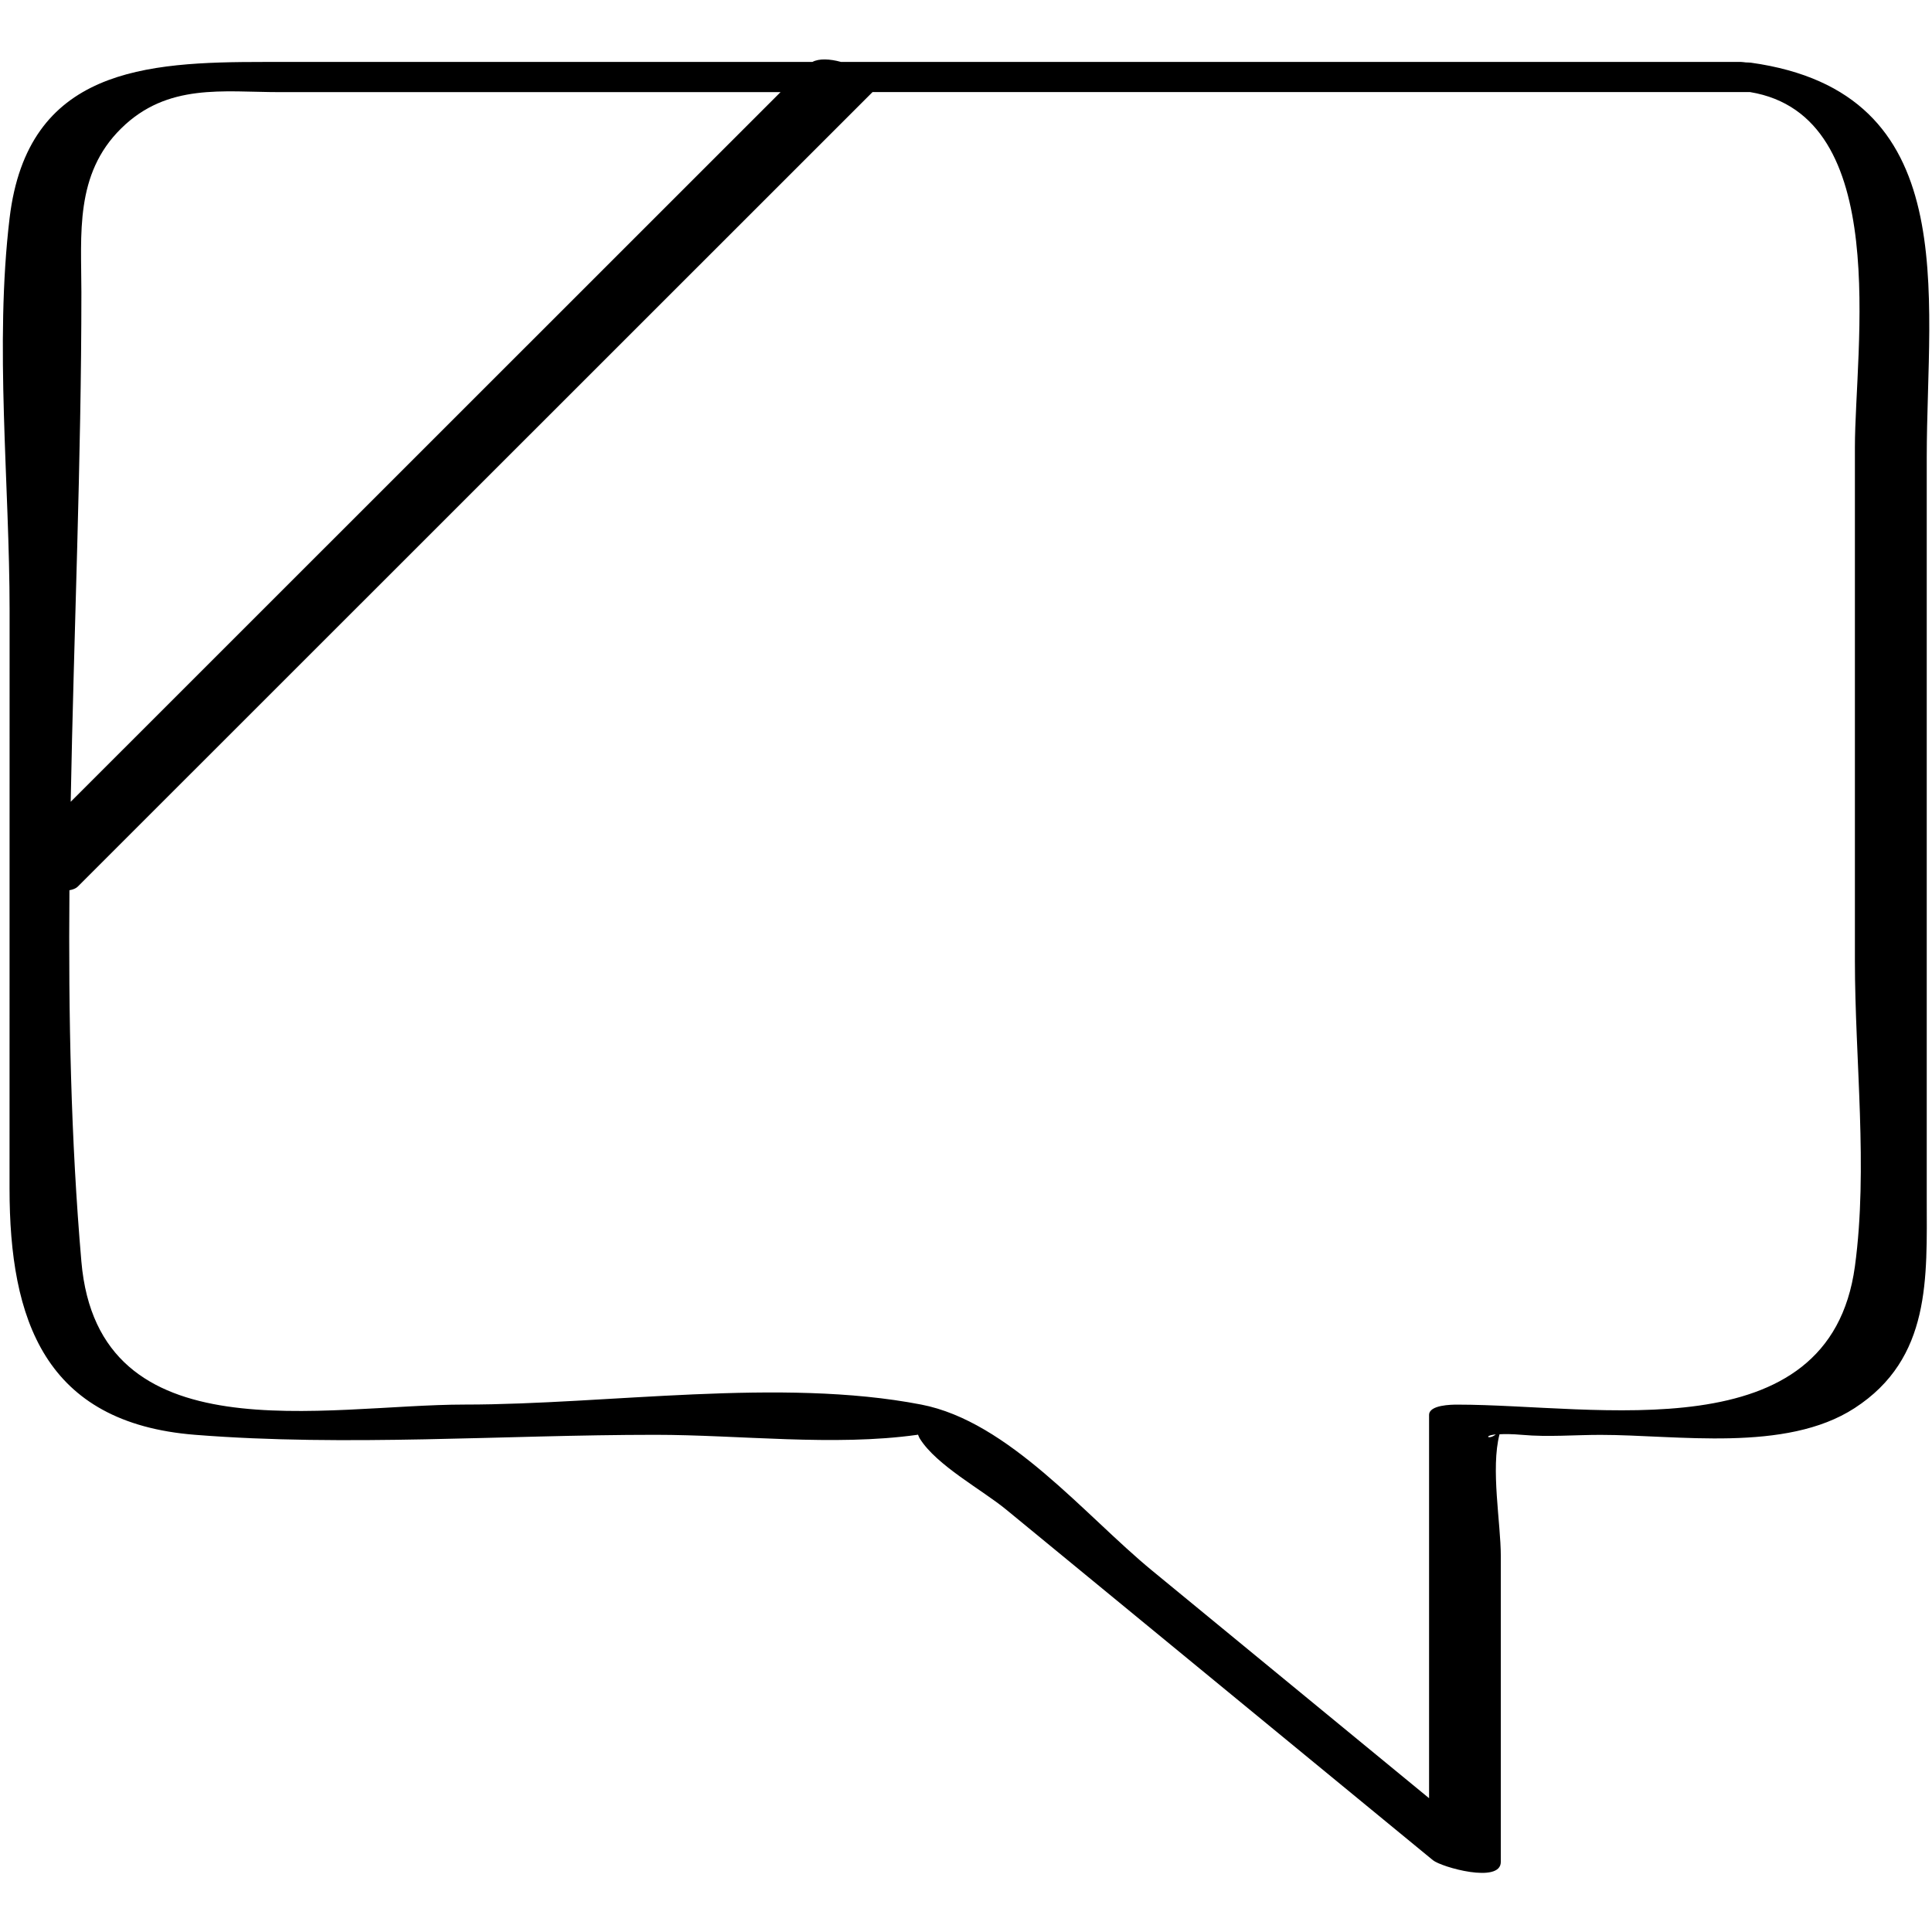 <?xml version="1.0" ?><svg enable-background="new 0 0 32 32" version="1.1" viewBox="0 0 32 32" xml:space="preserve" xmlns="http://www.w3.org/2000/svg" xmlns:xlink="http://www.w3.org/1999/xlink"><g id="Outline_copy_2"><g><path d="M0.158,19.685c0,2.175,0.582,3.883,3.073,4.08c2.508,0.199,5.106,0,7.621,0c1.393,0,2.96,0.194,4.341,0    c0.006-0.001,0.007-0.003,0.012-0.003c0.012,0.024,0.014,0.039,0.031,0.067c0.277,0.443,1.028,0.845,1.429,1.174    c2.356,1.936,4.712,3.872,7.069,5.808c0.14,0.115,1.124,0.393,1.124,0.028c0-1.689,0-3.378,0-5.067    c0-0.545-0.17-1.447-0.021-2.016c0.088-0.005,0.203-0.005,0.379,0.01c0.423,0.038,0.868,0,1.292,0    c1.274,0,3.067,0.297,4.208-0.442c1.275-0.825,1.197-2.161,1.197-3.48c0-4.091,0-8.182,0-12.272c0-2.707,0.621-6.042-2.914-6.534    c-0.031-0.004-0.054-0.002-0.083-0.004c-0.026-0.002-0.051-0.008-0.077-0.008c-4.969,0-9.939,0-14.908,0    c-0.188-0.052-0.367-0.059-0.475,0c-0.088,0-0.176,0-0.265,0c-2.939,0-5.878,0-8.816,0c-1.962,0-3.919,0.105-4.216,2.586    c-0.252,2.104,0,4.392,0,6.509C0.158,13.309,0.158,16.497,0.158,19.685z M24.775,23.758C24.666,23.85,24.554,23.782,24.775,23.758    L24.775,23.758z M30.723,7.413c0,2.833,0,5.667,0,8.5c0,1.634,0.221,3.44,0,5.063c-0.422,3.094-4.268,2.289-6.586,2.289    c-0.093,0-0.467,0.003-0.467,0.171c0,2.116,0,4.232,0,6.348c-1.53-1.257-3.059-2.514-4.589-3.771    c-1.113-0.914-2.372-2.469-3.823-2.749c-2.334-0.451-5.186,0-7.559,0c-2.318,0-6.071,0.87-6.351-2.368    c-0.175-2.025-0.215-4.083-0.198-6.151c0.058-0.01,0.107-0.029,0.14-0.062c4.387-4.386,8.775-8.772,13.162-13.158    c4.845,0,9.689,0,14.534,0C31.355,1.915,30.723,5.762,30.723,7.413z M2.009,2.125c0.767-0.754,1.69-0.599,2.621-0.599    c2.537,0,5.073,0,7.61,0c0.229,0,0.458,0,0.688,0C9.008,5.444,5.089,9.362,1.171,13.28c0.053-2.828,0.177-5.663,0.177-8.44    C1.348,3.885,1.234,2.885,2.009,2.125z"/></g></g></svg>